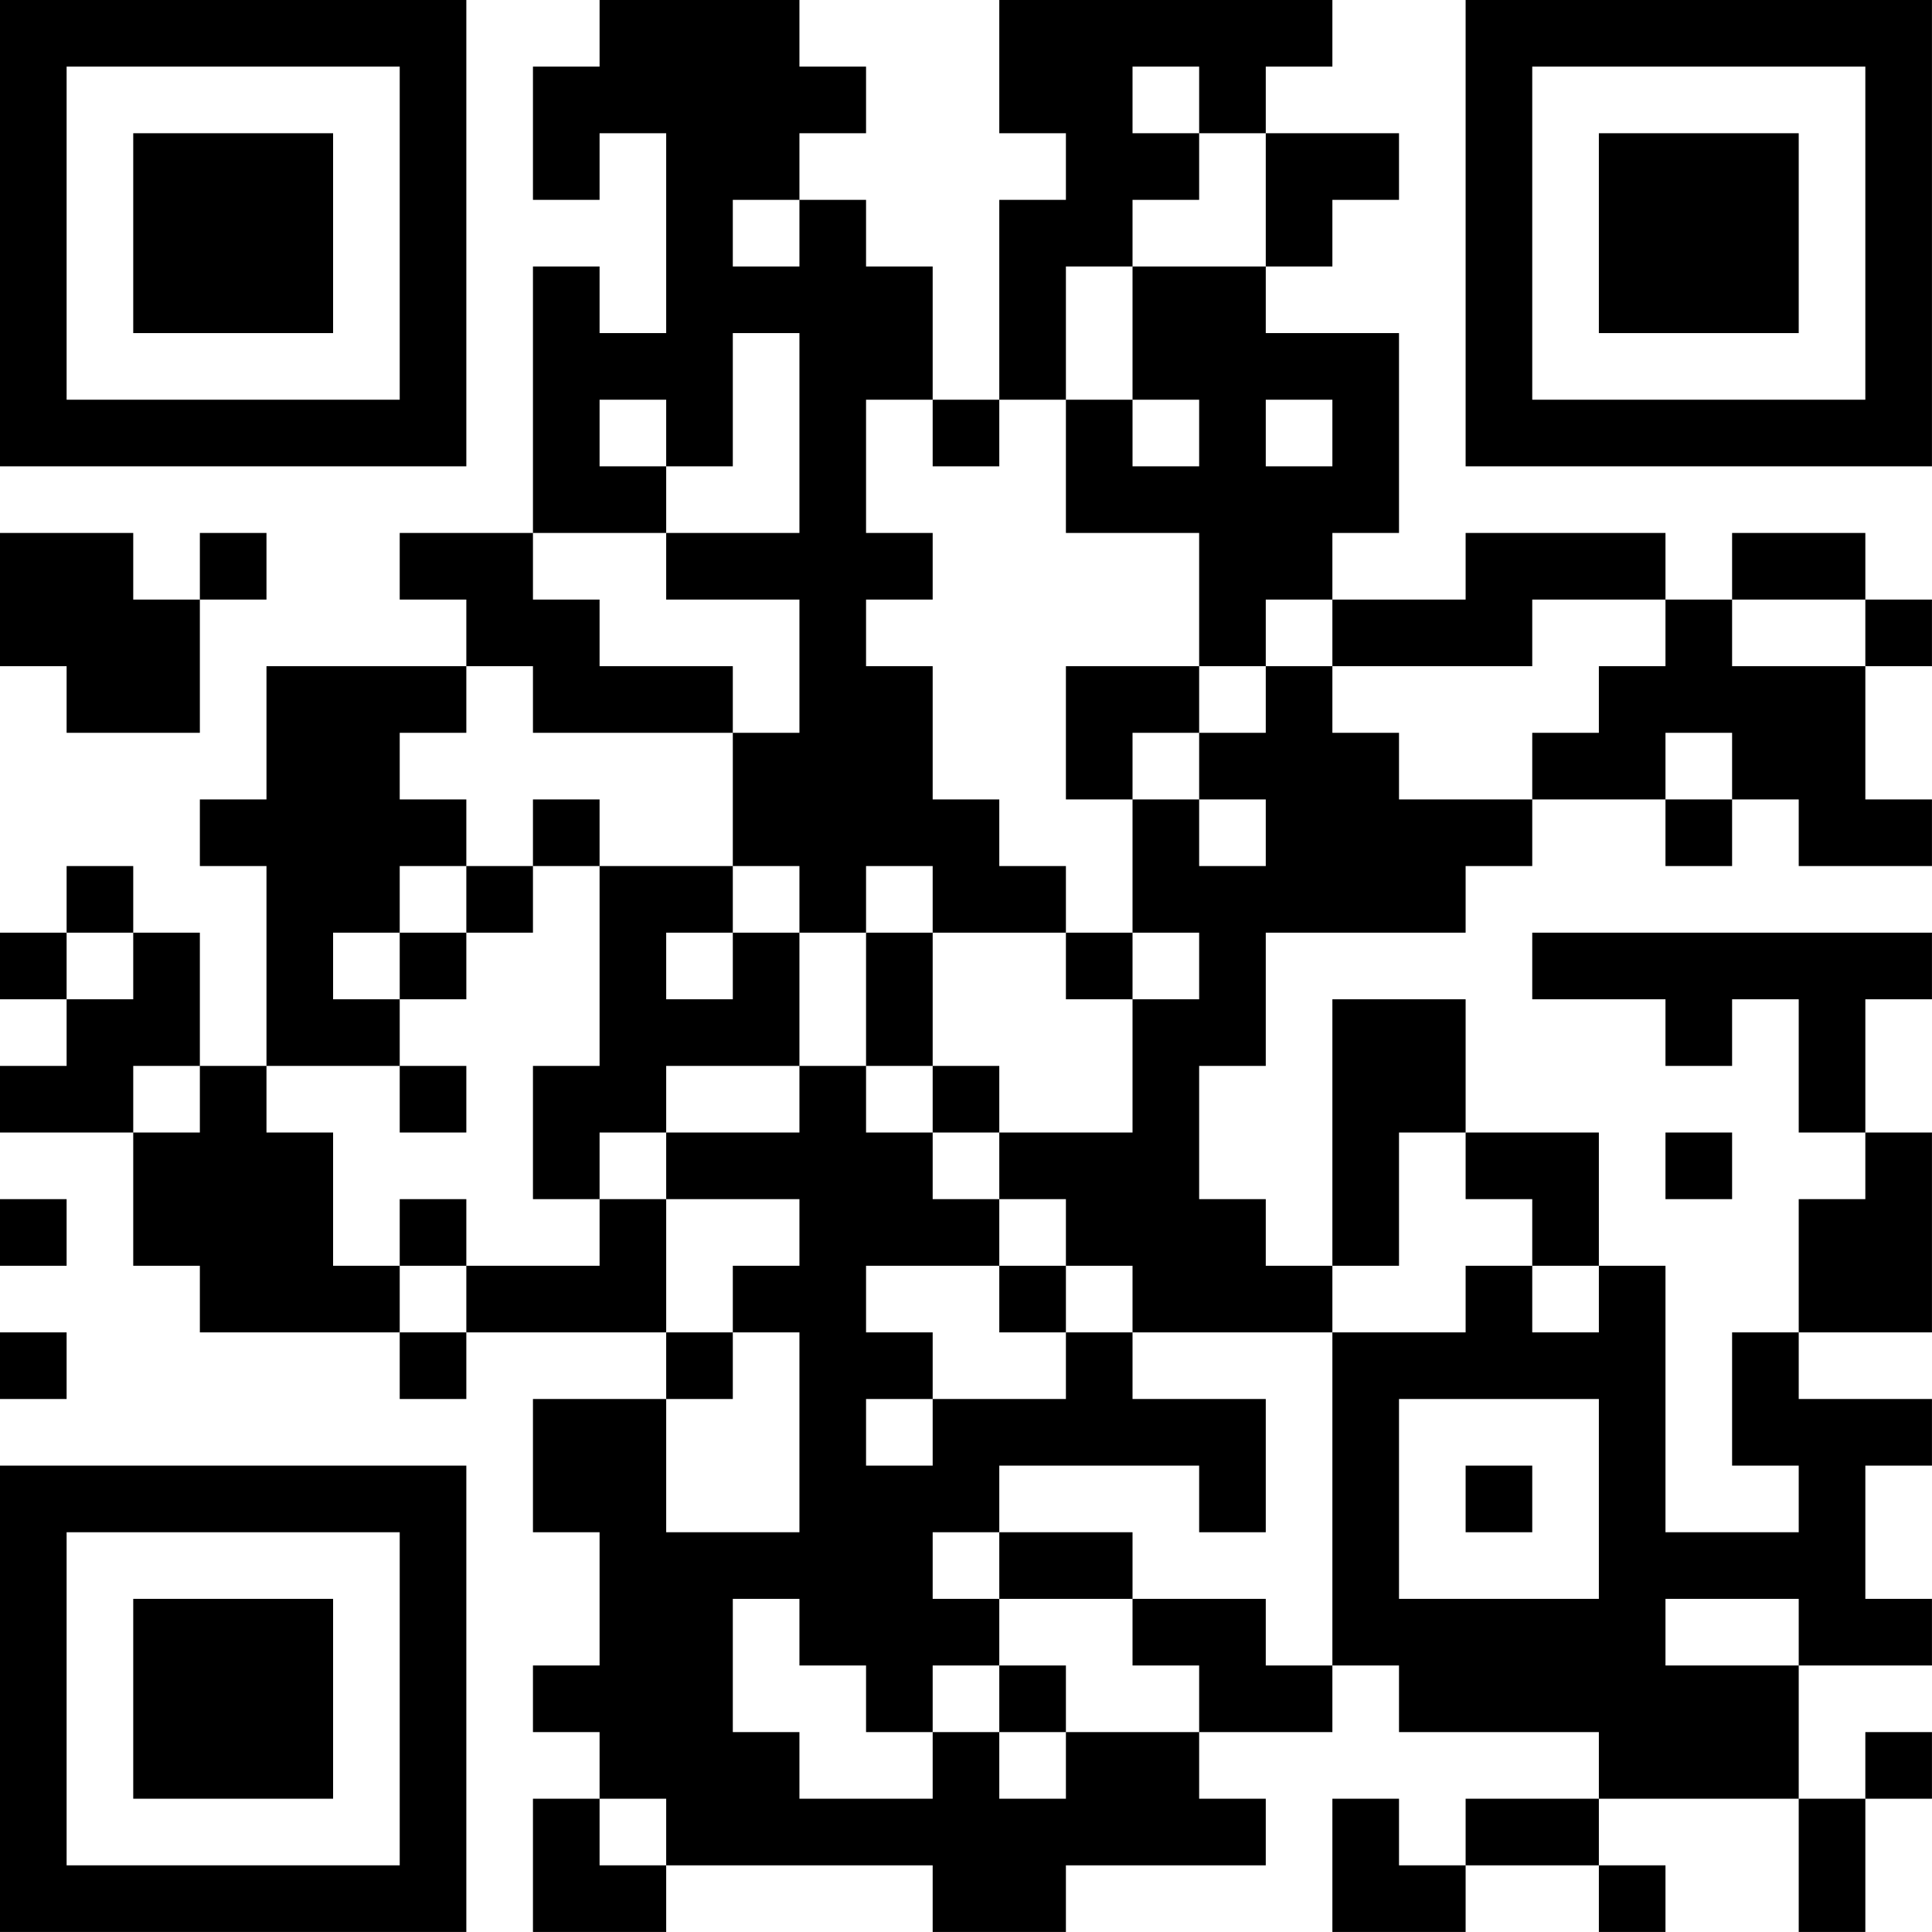 <?xml version="1.0" encoding="UTF-8"?>
<svg xmlns="http://www.w3.org/2000/svg" version="1.1" width="500" height="500" viewBox="0 0 500 500"><rect x="0" y="0" width="500" height="500" fill="#ffffff"/><g transform="scale(17.241)"><g transform="translate(0,0)"><path fill-rule="evenodd" d="M9 0L9 1L8 1L8 3L9 3L9 2L10 2L10 5L9 5L9 4L8 4L8 8L6 8L6 9L7 9L7 10L4 10L4 12L3 12L3 13L4 13L4 16L3 16L3 14L2 14L2 13L1 13L1 14L0 14L0 15L1 15L1 16L0 16L0 17L2 17L2 19L3 19L3 20L6 20L6 21L7 21L7 20L10 20L10 21L8 21L8 23L9 23L9 25L8 25L8 26L9 26L9 27L8 27L8 29L10 29L10 28L14 28L14 29L16 29L16 28L19 28L19 27L18 27L18 26L20 26L20 25L21 25L21 26L24 26L24 27L22 27L22 28L21 28L21 27L20 27L20 29L22 29L22 28L24 28L24 29L25 29L25 28L24 28L24 27L27 27L27 29L28 29L28 27L29 27L29 26L28 26L28 27L27 27L27 25L29 25L29 24L28 24L28 22L29 22L29 21L27 21L27 20L29 20L29 17L28 17L28 15L29 15L29 14L23 14L23 15L25 15L25 16L26 16L26 15L27 15L27 17L28 17L28 18L27 18L27 20L26 20L26 22L27 22L27 23L25 23L25 19L24 19L24 17L22 17L22 15L20 15L20 19L19 19L19 18L18 18L18 16L19 16L19 14L22 14L22 13L23 13L23 12L25 12L25 13L26 13L26 12L27 12L27 13L29 13L29 12L28 12L28 10L29 10L29 9L28 9L28 8L26 8L26 9L25 9L25 8L22 8L22 9L20 9L20 8L21 8L21 5L19 5L19 4L20 4L20 3L21 3L21 2L19 2L19 1L20 1L20 0L15 0L15 2L16 2L16 3L15 3L15 6L14 6L14 4L13 4L13 3L12 3L12 2L13 2L13 1L12 1L12 0ZM17 1L17 2L18 2L18 3L17 3L17 4L16 4L16 6L15 6L15 7L14 7L14 6L13 6L13 8L14 8L14 9L13 9L13 10L14 10L14 12L15 12L15 13L16 13L16 14L14 14L14 13L13 13L13 14L12 14L12 13L11 13L11 11L12 11L12 9L10 9L10 8L12 8L12 5L11 5L11 7L10 7L10 6L9 6L9 7L10 7L10 8L8 8L8 9L9 9L9 10L11 10L11 11L8 11L8 10L7 10L7 11L6 11L6 12L7 12L7 13L6 13L6 14L5 14L5 15L6 15L6 16L4 16L4 17L5 17L5 19L6 19L6 20L7 20L7 19L9 19L9 18L10 18L10 20L11 20L11 21L10 21L10 23L12 23L12 20L11 20L11 19L12 19L12 18L10 18L10 17L12 17L12 16L13 16L13 17L14 17L14 18L15 18L15 19L13 19L13 20L14 20L14 21L13 21L13 22L14 22L14 21L16 21L16 20L17 20L17 21L19 21L19 23L18 23L18 22L15 22L15 23L14 23L14 24L15 24L15 25L14 25L14 26L13 26L13 25L12 25L12 24L11 24L11 26L12 26L12 27L14 27L14 26L15 26L15 27L16 27L16 26L18 26L18 25L17 25L17 24L19 24L19 25L20 25L20 20L22 20L22 19L23 19L23 20L24 20L24 19L23 19L23 18L22 18L22 17L21 17L21 19L20 19L20 20L17 20L17 19L16 19L16 18L15 18L15 17L17 17L17 15L18 15L18 14L17 14L17 12L18 12L18 13L19 13L19 12L18 12L18 11L19 11L19 10L20 10L20 11L21 11L21 12L23 12L23 11L24 11L24 10L25 10L25 9L23 9L23 10L20 10L20 9L19 9L19 10L18 10L18 8L16 8L16 6L17 6L17 7L18 7L18 6L17 6L17 4L19 4L19 2L18 2L18 1ZM11 3L11 4L12 4L12 3ZM19 6L19 7L20 7L20 6ZM0 8L0 10L1 10L1 11L3 11L3 9L4 9L4 8L3 8L3 9L2 9L2 8ZM26 9L26 10L28 10L28 9ZM16 10L16 12L17 12L17 11L18 11L18 10ZM25 11L25 12L26 12L26 11ZM8 12L8 13L7 13L7 14L6 14L6 15L7 15L7 14L8 14L8 13L9 13L9 16L8 16L8 18L9 18L9 17L10 17L10 16L12 16L12 14L11 14L11 13L9 13L9 12ZM1 14L1 15L2 15L2 14ZM10 14L10 15L11 15L11 14ZM13 14L13 16L14 16L14 17L15 17L15 16L14 16L14 14ZM16 14L16 15L17 15L17 14ZM2 16L2 17L3 17L3 16ZM6 16L6 17L7 17L7 16ZM25 17L25 18L26 18L26 17ZM0 18L0 19L1 19L1 18ZM6 18L6 19L7 19L7 18ZM15 19L15 20L16 20L16 19ZM0 20L0 21L1 21L1 20ZM21 21L21 24L24 24L24 21ZM22 22L22 23L23 23L23 22ZM15 23L15 24L17 24L17 23ZM25 24L25 25L27 25L27 24ZM15 25L15 26L16 26L16 25ZM9 27L9 28L10 28L10 27ZM0 0L0 7L7 7L7 0ZM1 1L1 6L6 6L6 1ZM2 2L2 5L5 5L5 2ZM22 0L22 7L29 7L29 0ZM23 1L23 6L28 6L28 1ZM24 2L24 5L27 5L27 2ZM0 22L0 29L7 29L7 22ZM1 23L1 28L6 28L6 23ZM2 24L2 27L5 27L5 24Z" fill="#000000"/></g></g></svg>
